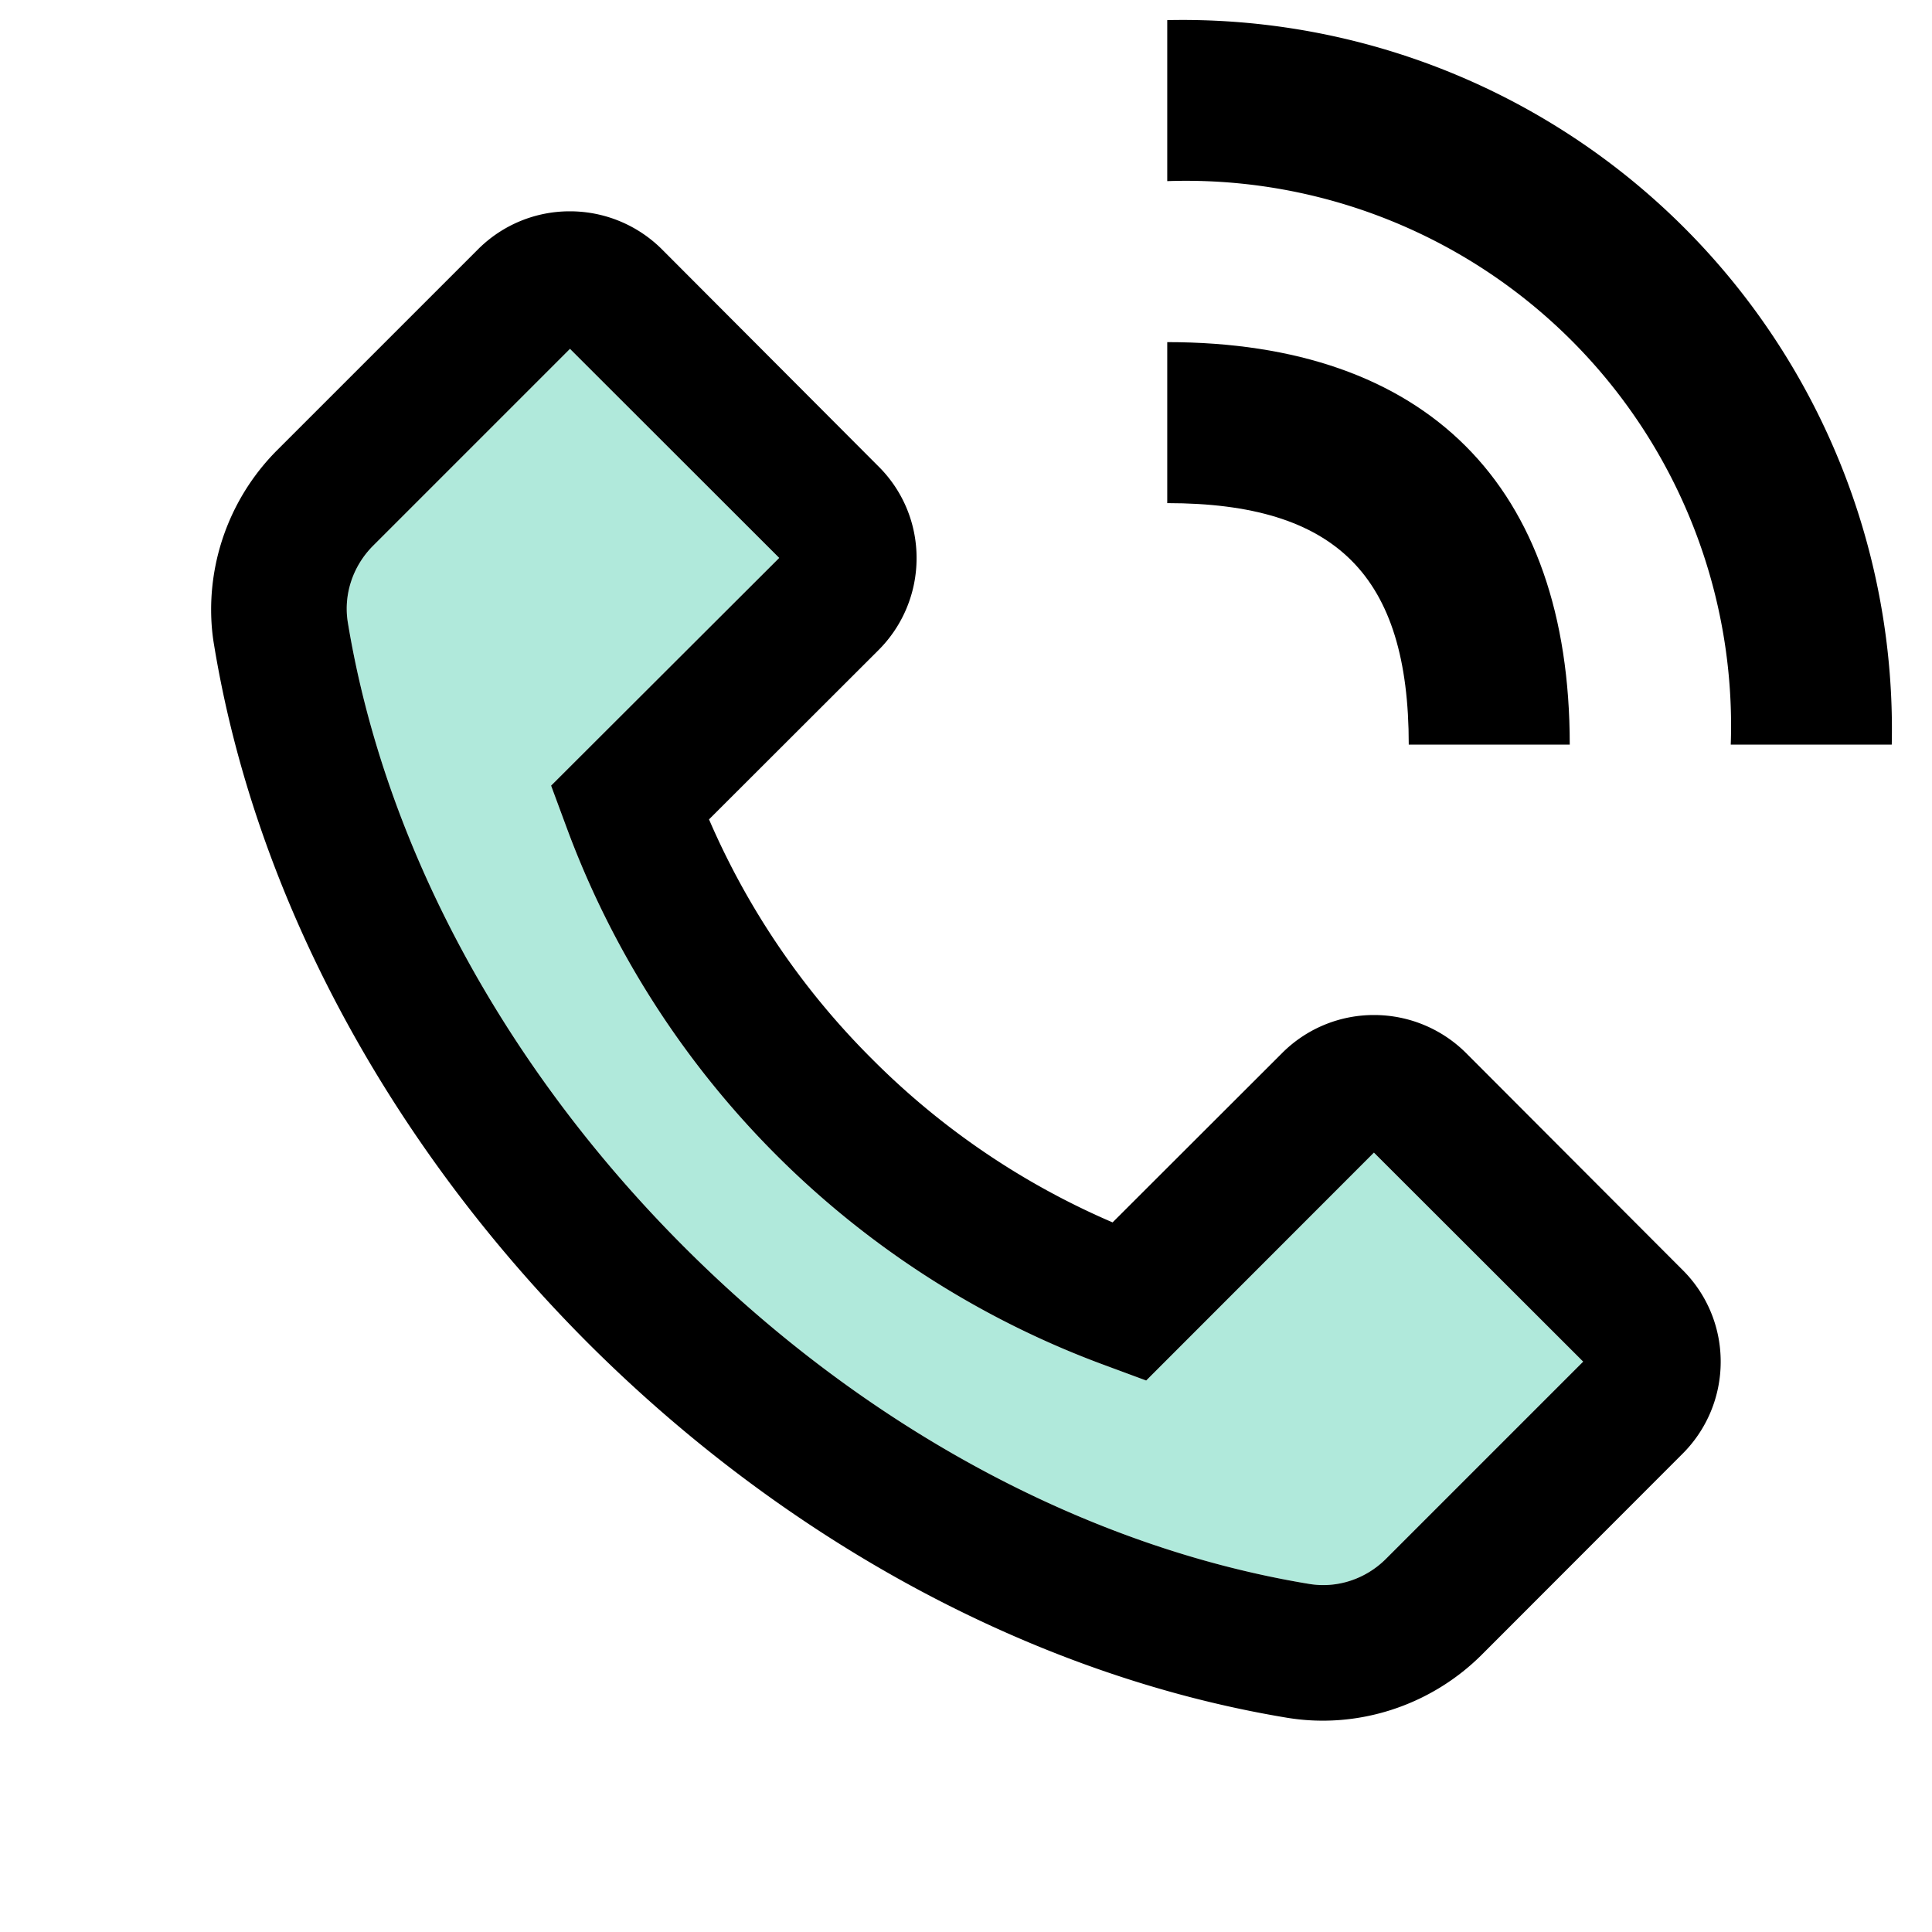 <svg width="96" height="96" fill="none" xmlns="http://www.w3.org/2000/svg"><g clip-path="url(#clip0_85_2511)"><path d="M78.666 67.66L68.269 57.271 56.953 68.597l-2.025-.75a45.121 45.121 0 01-26.794-26.784l-.75-2.026.085-.084 11.25-11.231-10.397-10.388-9.797 9.797c-1.003 1.013-1.472 2.438-1.237 3.825 1.828 11.053 7.771 22.069 16.725 31.022 8.953 8.953 19.978 14.897 31.03 16.725 1.388.234 2.813-.234 3.826-1.247l9.797-9.797z" fill="#63D5B9" fill-opacity=".5"/><path d="M73.622 82.228l9.975-9.984a6.449 6.449 0 001.903-4.575 6.41 6.41 0 00-1.903-4.575L72.863 52.34a6.47 6.47 0 00-4.585-1.904 6.432 6.432 0 00-4.584 1.904l-8.41 8.4a38.012 38.012 0 01-11.934-8.1 38.082 38.082 0 01-8.119-11.925l8.41-8.4a6.449 6.449 0 001.903-4.575 6.394 6.394 0 00-1.903-4.575L32.906 12.403a6.47 6.47 0 00-4.584-1.903 6.432 6.432 0 00-4.584 1.903l-9.976 9.975a11.226 11.226 0 00-3.271 7.894c0 .61.046 1.2.15 1.8 2.043 12.412 8.653 24.731 18.59 34.678 9.956 9.938 22.275 16.537 34.697 18.6 3.525.59 7.153-.59 9.694-3.122zm-8.578-3.525c-11.053-1.828-22.078-7.772-31.031-16.725-8.954-8.953-14.897-19.969-16.725-31.022-.235-1.387.234-2.812 1.237-3.825l9.797-9.797 10.397 10.388-11.25 11.231-.085.084.75 2.026a45.12 45.12 0 0026.794 26.784l2.025.75L68.27 57.272l10.397 10.387-9.797 9.797c-1.013 1.013-2.438 1.481-3.825 1.247zM86 37h8A35.241 35.241 0 0058 1v8a27.08 27.08 0 0128 28z" fill="#000"/><path d="M58 25c8.4 0 12 3.6 12 12h8c0-12.88-7.12-20-20-20v8z" fill="#000"/></g><defs><clipPath id="clip0_85_2511"><path fill="#fff" transform="rotate(90 48 48)" d="M0 0h96v96H0z"/></clipPath></defs></svg>